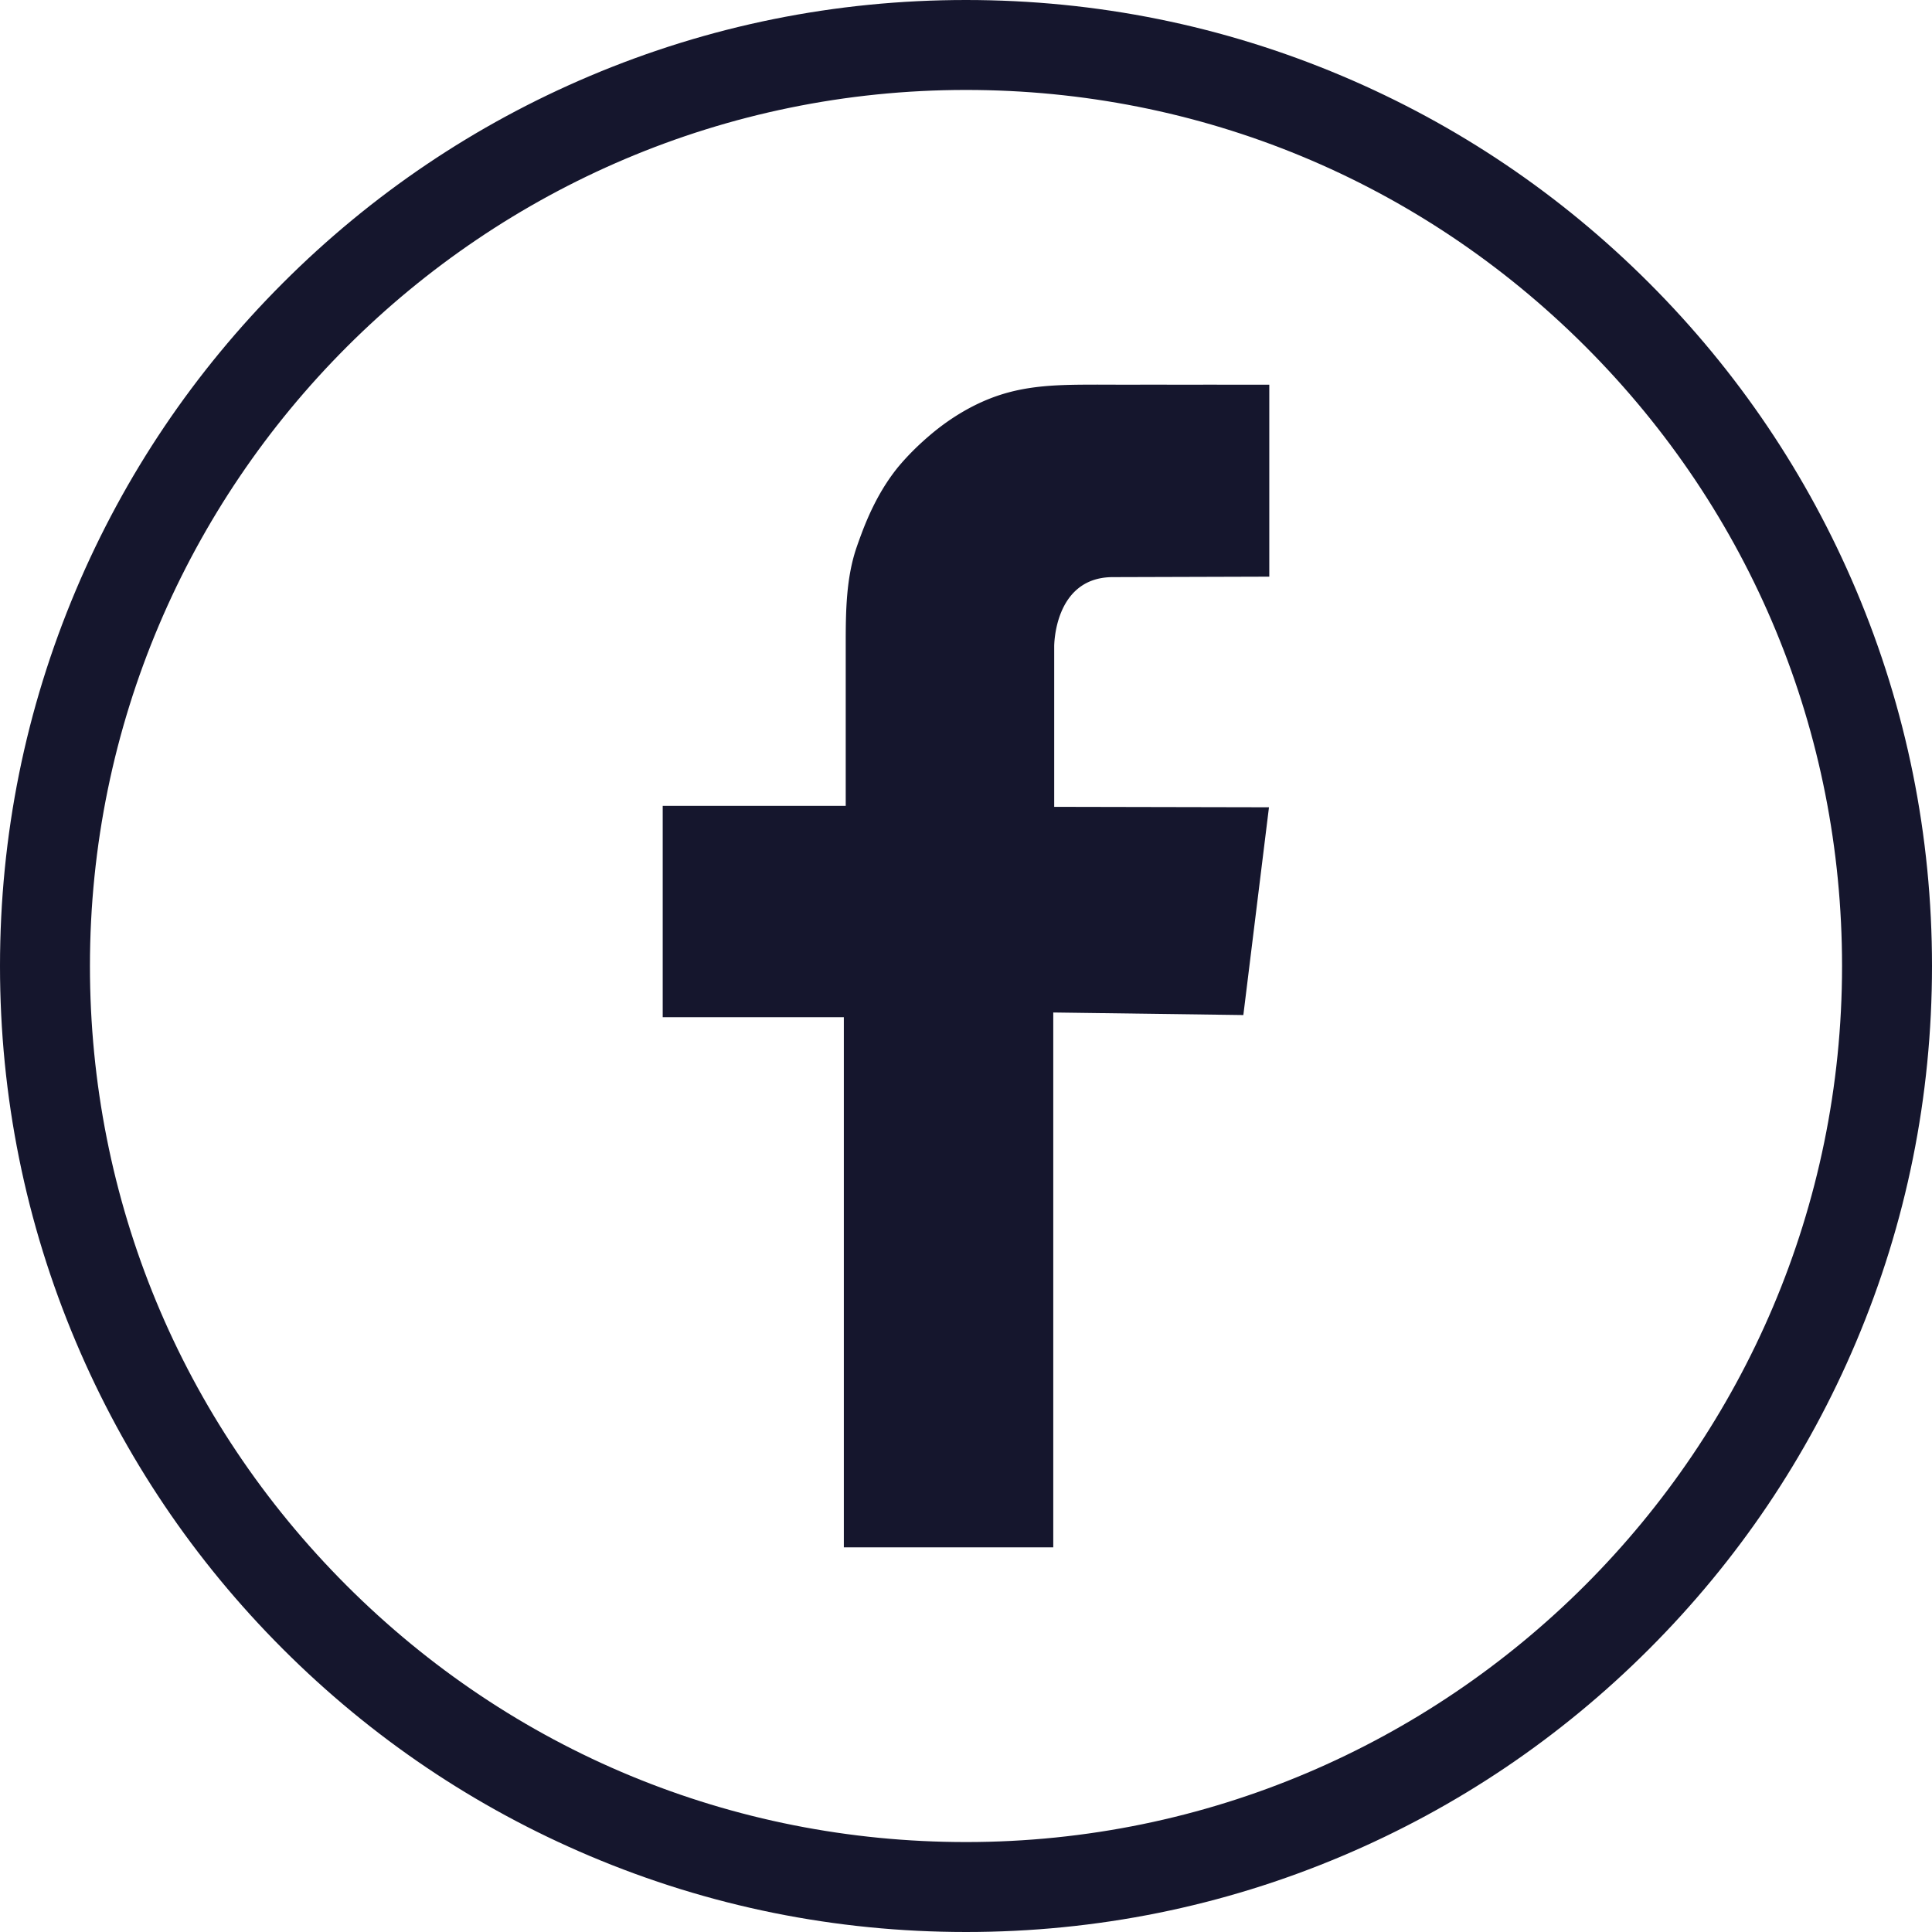 <svg viewBox="0 0 1024 1024" xml:space="preserve" xmlns="http://www.w3.org/2000/svg"><path d="M983.766 312.727c-25.785-60.972-62.694-115.728-109.705-162.744-47.011-47.017-101.762-83.934-162.732-109.726C648.194 13.548 581.14.004 512 0c-69.104 0-136.155 13.54-199.289 40.243-60.969 25.787-115.721 62.699-162.735 109.71-47.014 47.011-83.929 101.761-109.72 162.728C13.548 375.814.004 442.865 0 511.97c-.004 69.109 13.533 136.165 40.234 199.304 25.785 60.973 62.696 115.728 109.707 162.743 47.011 47.018 101.762 83.935 162.732 109.727 63.136 26.708 130.19 40.253 199.323 40.257h.009c69.104 0 136.153-13.54 199.288-40.243 60.969-25.787 115.72-62.699 162.733-109.709 47.013-47.01 83.929-101.76 109.72-162.728 26.708-63.134 40.251-130.186 40.255-199.29.003-69.11-13.534-136.165-40.235-199.304zM512.004 976.328h-.03c-124.026-.007-240.627-48.313-328.323-136.019-87.694-87.705-135.986-204.31-135.979-328.336.015-256.016 208.312-464.3 464.356-464.3 124.026.007 240.626 48.312 328.32 136.017 87.695 87.706 135.986 204.311 135.979 328.337-.014 256.016-208.309 464.301-464.323 464.301z" fill="#15162d" class="fill-262626"></path><path d="M672.75 305.64V203.89c-3.736 0-7.473-.007-11.209.001-8.996.02-17.993-.022-26.99.001-10.972.028-21.942-.046-32.915.001-9.667.042-19.337-.097-29.003.003-14.592.151-28.443.868-42.438 5.375-13.493 4.346-26.158 11.955-36.948 21.081-6.248 5.284-12.031 10.943-17.269 17.234a99.91 99.91 0 0 0-5.942 8.14c-5.538 8.431-9.913 17.704-13.567 27.535a305.567 305.567 0 0 0-2.397 6.662c-5.634 16.324-5.82 34.143-5.82 51.297v85.92h-97v112h96v281h111v-283.5L659 537.999l13.583-110.125-113.833-.234v-85s-.25-36.25 30.5-36.75l83.5-.25z" fill="#15162d" class="fill-262626"></path></svg>